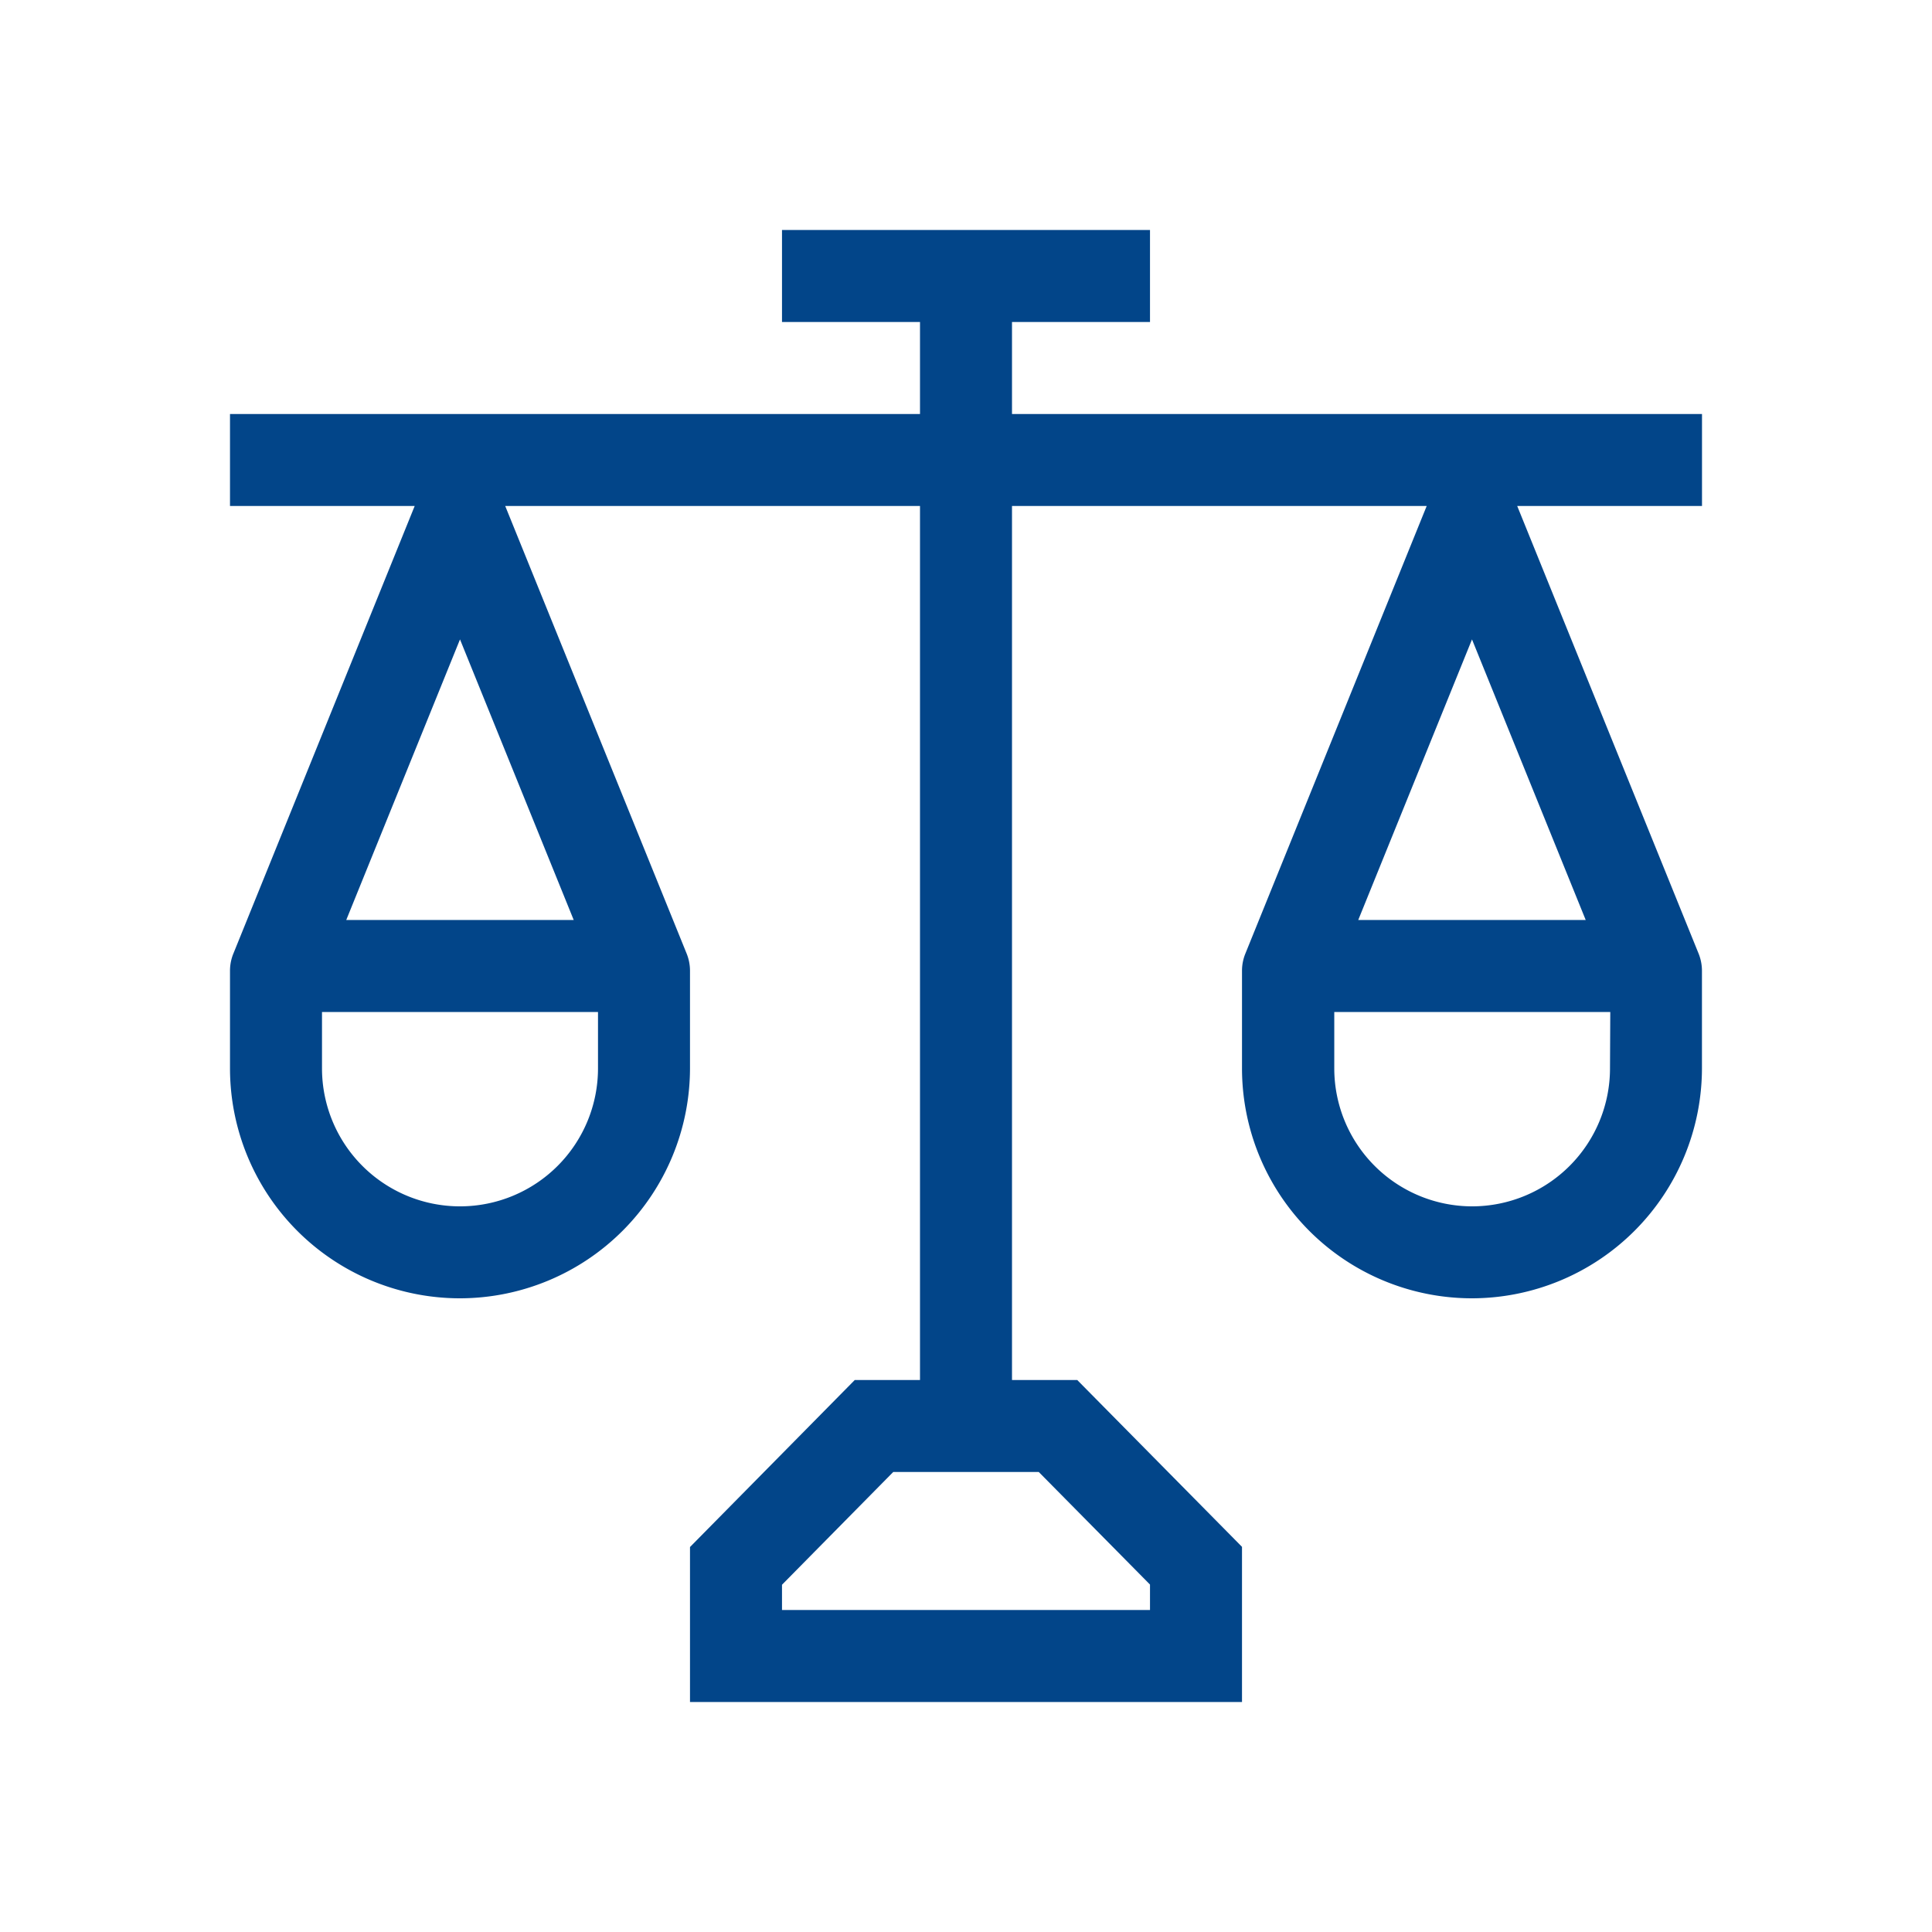 <svg xmlns="http://www.w3.org/2000/svg" xmlns:xlink="http://www.w3.org/1999/xlink" width="42" height="42" viewBox="0 0 42 42">
  <defs>
    <clipPath id="clip-icon-mini-recht">
      <rect width="42" height="42"/>
    </clipPath>
  </defs>
  <g id="icon-mini-recht" clip-path="url(#clip-icon-mini-recht)">
    <path id="recht1" d="M32,4H17V2h3V0H12V2h3V4H0V6H4.015L.073,15.731A.987.987,0,0,0,0,16.106v2.118a5,5,0,0,0,5,5H5.01a5.007,5.007,0,0,0,4.99-5V16.106a1,1,0,0,0-.073-.376L5.983,6H15V25H13.582L10,28.631V32H22V28.627L18.418,25H17V6h9.015l-3.942,9.731a.987.987,0,0,0-.073.375v2.118a5,5,0,0,0,5,5h.009a5.007,5.007,0,0,0,4.99-5V16.106a1,1,0,0,0-.073-.376L27.983,6H32ZM8,18.225a3,3,0,0,1-2.994,3H5a3,3,0,0,1-3-3V17H8ZM7.472,15H2.527L5,8.9Zm10.11,12L20,29.447V30H12v-.549L14.418,27ZM30,18.225a3,3,0,0,1-2.994,3h0a3,3,0,0,1-3-3V17h6ZM29.472,15H24.527L27,8.9Z" transform="translate(5 5)" fill="#024589"/>
  </g>
</svg>
